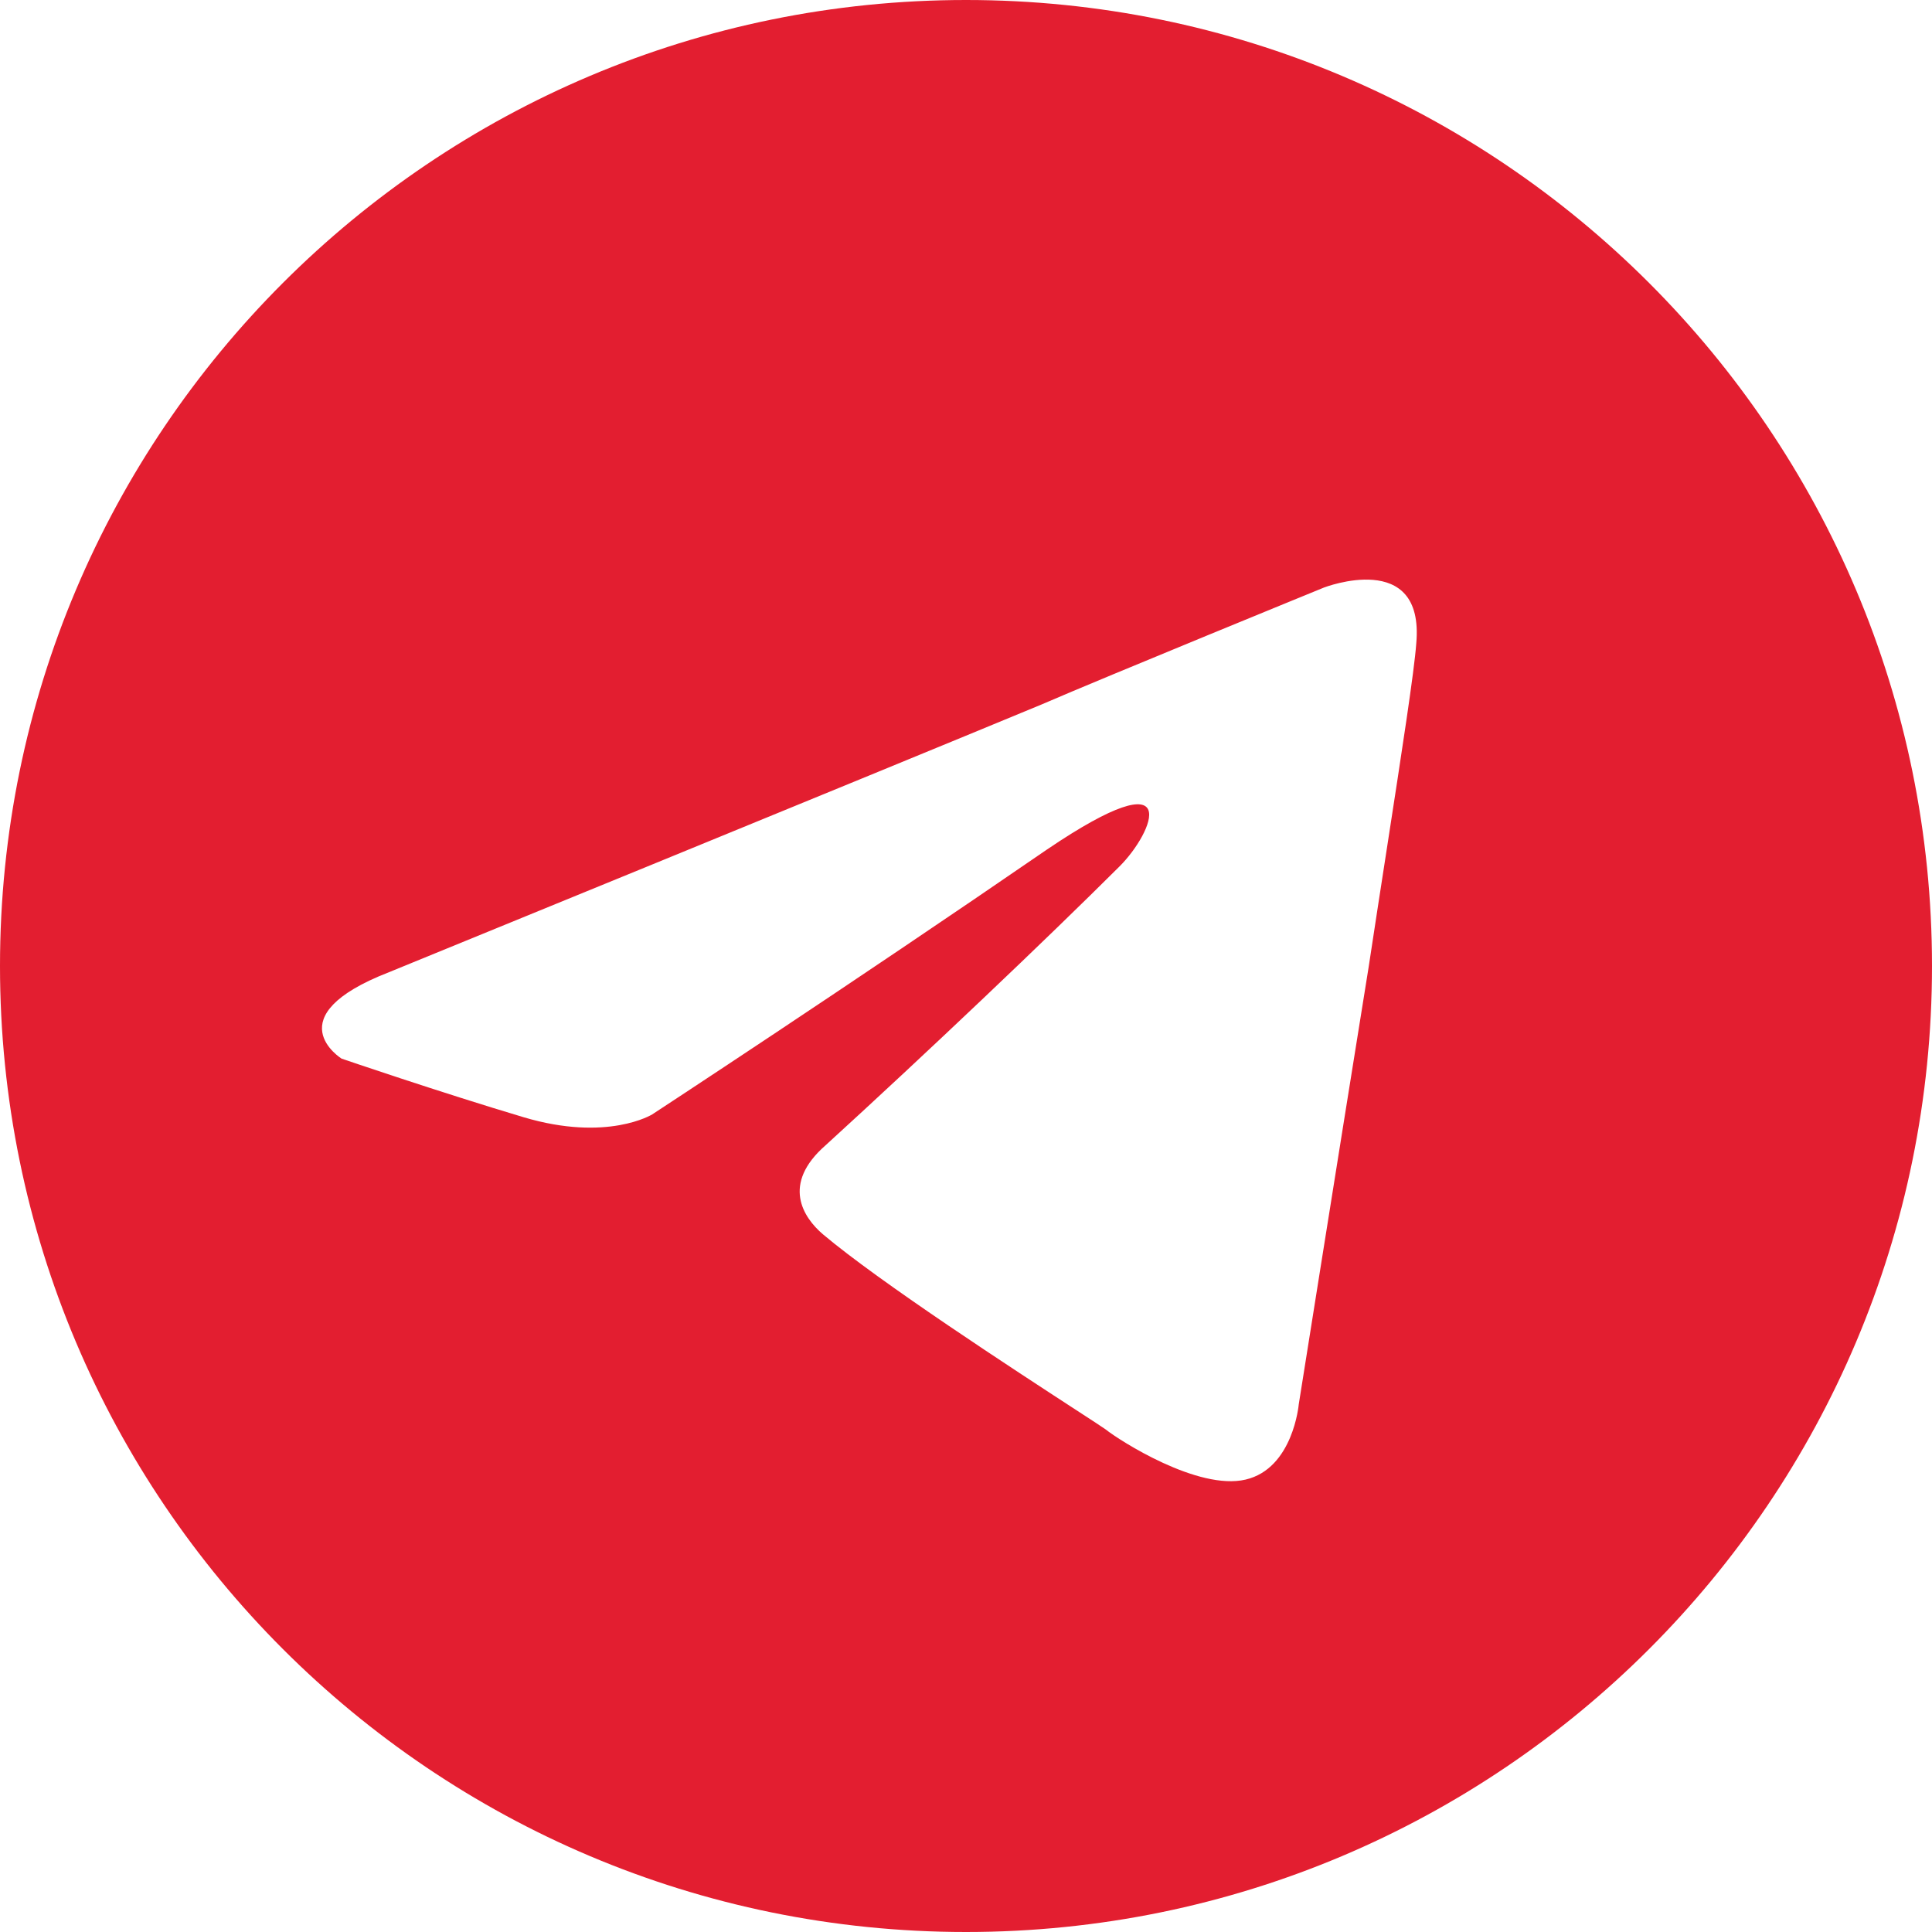 <?xml version="1.0" encoding="UTF-8"?> <svg xmlns="http://www.w3.org/2000/svg" width="48" height="48" viewBox="0 0 48 48" fill="none"><path fill-rule="evenodd" clip-rule="evenodd" d="M48 24C48 37.256 37.256 48 24 48C10.744 48 0 37.256 0 24C0 10.744 10.744 0 24 0C37.256 0 48 10.744 48 24ZM25.869 17.506C21.695 19.237 9.665 24.154 9.665 24.154C6.815 25.262 8.486 26.301 8.486 26.301C8.486 26.301 10.918 27.133 13.005 27.756C15.091 28.379 16.204 27.687 16.204 27.687C16.204 27.687 21.072 24.501 26.009 21.108C29.485 18.754 28.652 20.692 27.816 21.524C26.009 23.326 23.02 26.165 20.516 28.45C19.403 29.42 19.959 30.25 20.446 30.666C21.869 31.866 25.231 34.052 26.734 35.03C27.14 35.294 27.411 35.47 27.47 35.514C27.816 35.79 29.764 37.038 30.946 36.76C32.128 36.484 32.267 34.891 32.267 34.891C32.267 34.891 33.169 29.213 34.005 24.018C34.159 22.999 34.314 22.001 34.458 21.07C34.832 18.649 35.136 16.684 35.187 15.984C35.396 13.628 32.892 14.598 32.892 14.598C32.892 14.598 27.468 16.814 25.869 17.506Z" fill="#E31E30"></path></svg> 